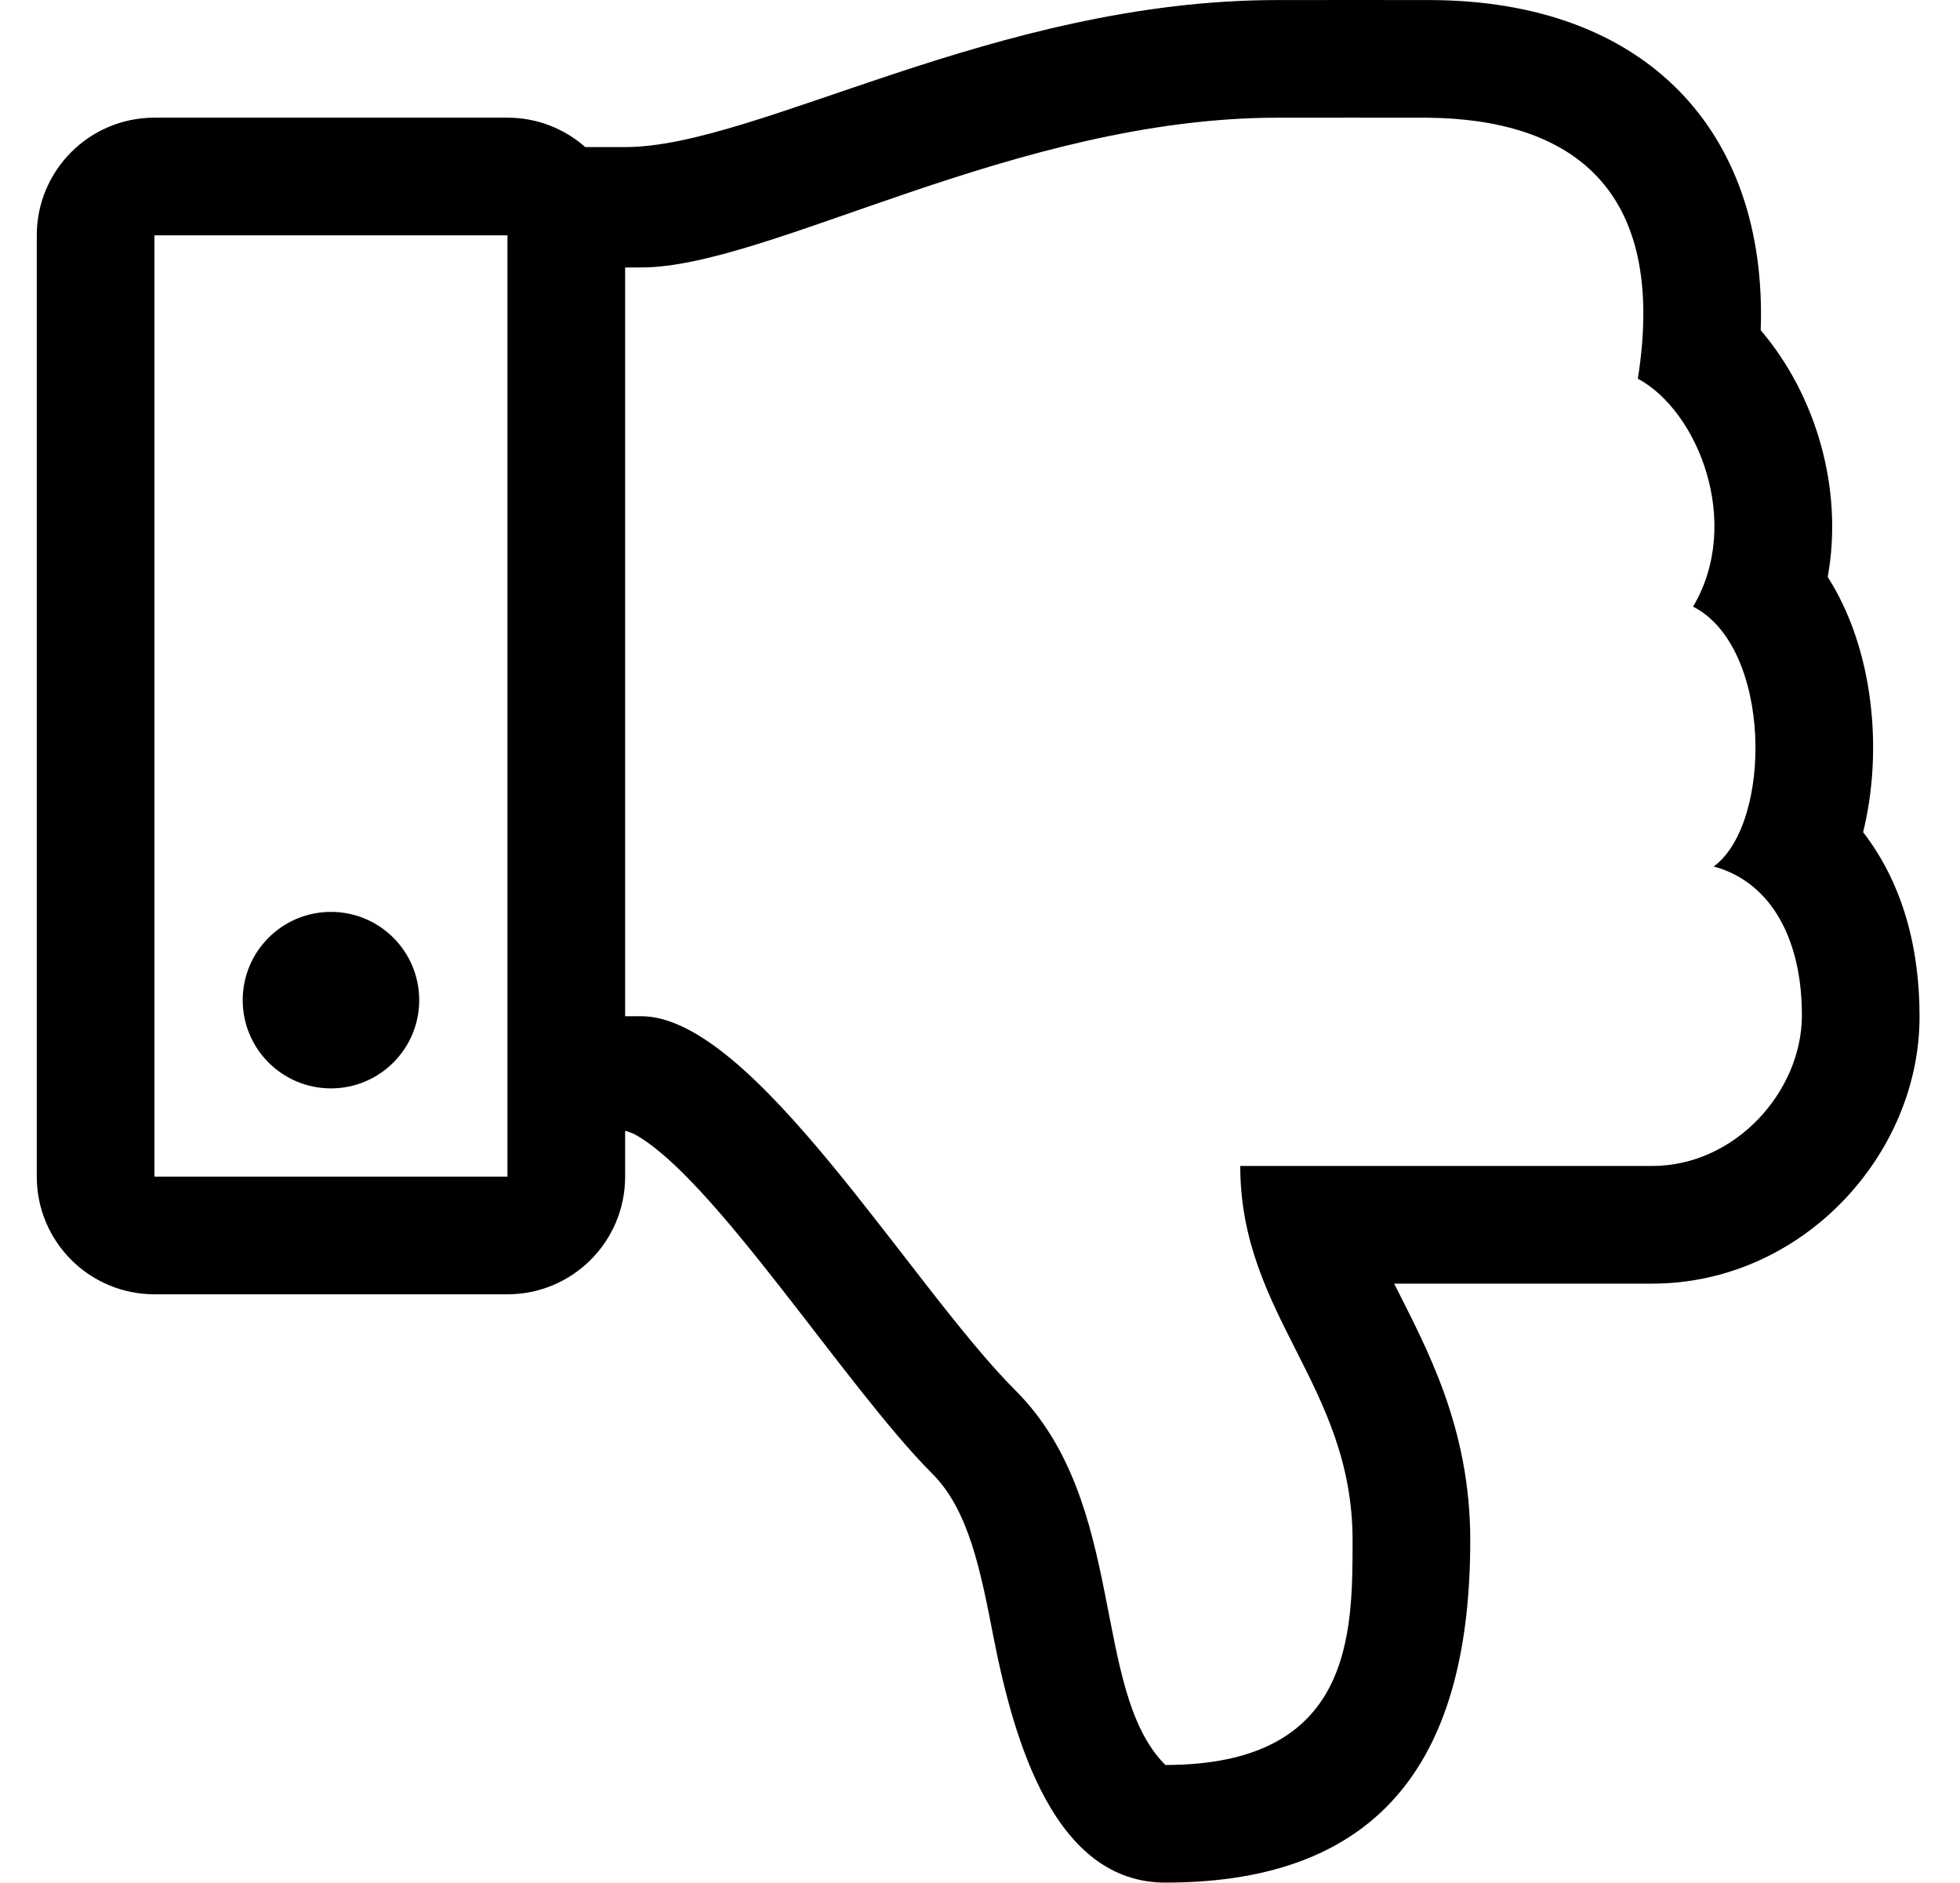 <?xml version="1.0" standalone="no"?>
<!DOCTYPE svg PUBLIC "-//W3C//DTD SVG 1.1//EN" "http://www.w3.org/Graphics/SVG/1.1/DTD/svg11.dtd" >
<svg xmlns="http://www.w3.org/2000/svg" xmlns:xlink="http://www.w3.org/1999/xlink" version="1.1" viewBox="-10 0 533 512">
   <path fill="currentColor"
d="M496.656 226.317c9.927 12.874 15.344 29.683 15.345 50.215c-0.001 37.675 -32.073 72.57 -72.727 72.57h-70.15c8.72 17.368 20.695 38.911 20.695 69.817c0 58.408 -23.302 93.08 -82.909 93.08
c-29.995 0 -41.126 -37.918 -46.829 -67.228c-3.407 -17.512 -6.625 -34.052 -16.525 -43.951c-23.569 -23.57 -59.556 -80.82 -81.174 -92.445c-0.729 -0.307 -1.532 -0.59 -2.382 -0.856v12.481c0 17.673 -14.327 32 -32 32h-96
c-17.673 0 -32 -14.327 -32 -32v-256c0 -17.673 14.327 -32 32 -32h96c8.113 0 15.515 3.025 21.155 8h10.845c35.917 0 100.593 -40.007 177.455 -39.986c5.505 -0.003 37.65 -0.029 41.013 0
c59.282 -0.014 92.256 35.889 90.336 89.793c15.126 17.729 22.539 43.337 18.226 67.106c12.455 19.524 15.125 47.069 9.627 69.405zM128 320v-256h-96v256h96zM439.273 317.102c22.73 0 40.627 -20.362 40.727 -40.727
c0.1 -20.363 -8 -36.375 -23.983 -40.727c15.983 -11.648 15.983 -59.648 -5.607 -70.665c13.523 -22.762 1.352 -53.217 -15.016 -61.996c8.293 -52.54 -18.961 -70.606 -57.212 -70.975c-3.312 -0.029 -37.247 0 -40.727 0
c-71.272 0 -138.389 40.727 -173.09 40.727h-4.365v203.635h4.365c30.546 0 73.211 73.211 101.817 101.818c30.545 30.545 20.364 81.453 40.727 101.816c50.909 0 50.909 -35.517 50.909 -61.091c0 -42.188 -30.545 -61.09 -30.545 -101.817
h111.999zM104 272c0 13.255 -10.745 24 -24 24s-24 -10.745 -24 -24s10.745 -24 24 -24s24 10.745 24 24z" />
</svg>
